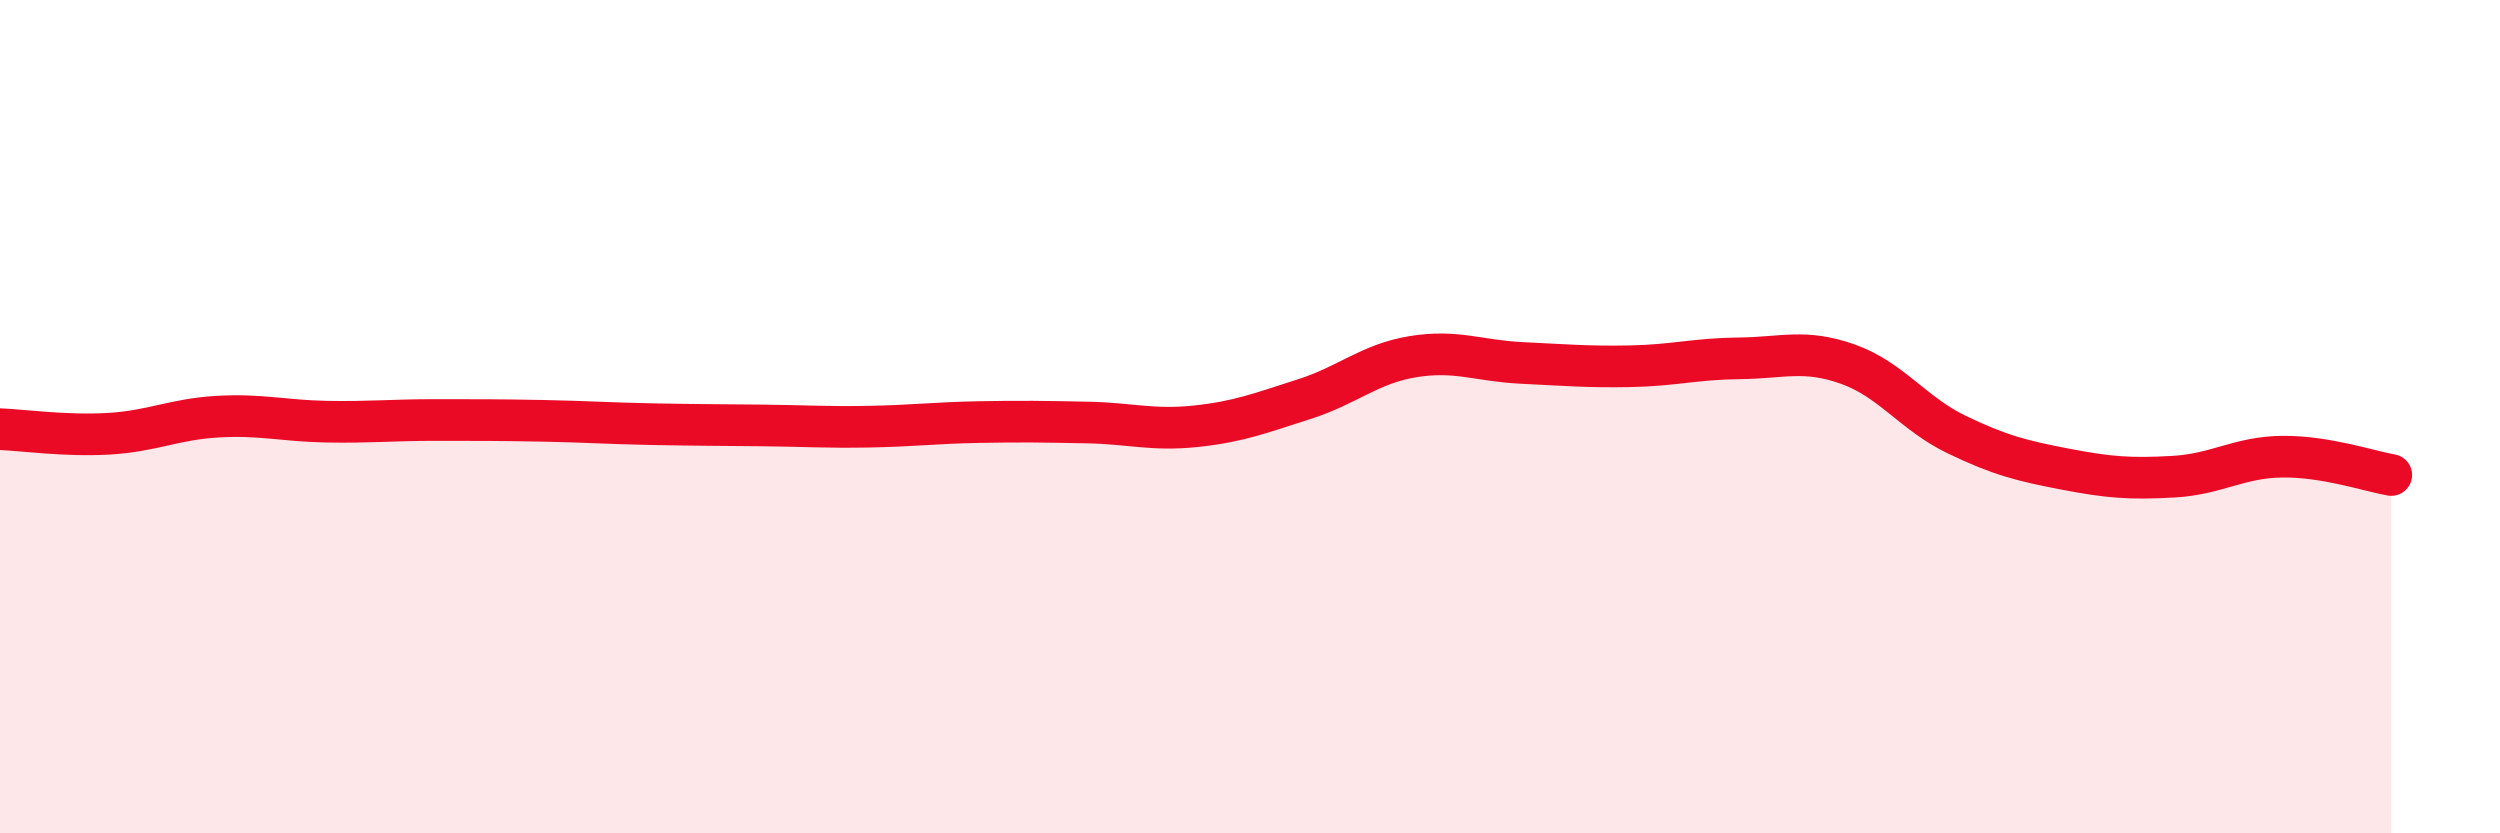 
    <svg width="60" height="20" viewBox="0 0 60 20" xmlns="http://www.w3.org/2000/svg">
      <path
        d="M 0,10.3 C 0.52,10.32 1.57,10.47 2.61,10.41 C 3.65,10.35 4.18,10.06 5.22,10 C 6.26,9.94 6.79,10.1 7.83,10.12 C 8.87,10.14 9.39,10.08 10.43,10.08 C 11.47,10.08 12,10.08 13.04,10.1 C 14.08,10.12 14.61,10.16 15.65,10.18 C 16.69,10.2 17.22,10.2 18.26,10.21 C 19.3,10.22 19.83,10.26 20.87,10.24 C 21.91,10.22 22.44,10.15 23.48,10.13 C 24.52,10.11 25.05,10.12 26.09,10.14 C 27.13,10.16 27.66,10.34 28.7,10.23 C 29.74,10.12 30.26,9.91 31.3,9.58 C 32.34,9.25 32.87,8.73 33.91,8.56 C 34.95,8.39 35.48,8.66 36.52,8.71 C 37.56,8.76 38.09,8.81 39.13,8.79 C 40.17,8.77 40.7,8.61 41.74,8.6 C 42.78,8.59 43.31,8.37 44.35,8.74 C 45.39,9.11 45.92,9.93 46.96,10.43 C 48,10.93 48.53,11.06 49.57,11.26 C 50.61,11.46 51.13,11.5 52.17,11.44 C 53.21,11.38 53.74,10.97 54.78,10.96 C 55.82,10.95 56.87,11.31 57.39,11.4L57.39 20L0 20Z"
        fill="#EB0A25"
        opacity="0.1"
        stroke-linecap="round"
        stroke-linejoin="round"
      />
      <path
        d="M 0,10.3 C 0.52,10.32 1.57,10.47 2.61,10.41 C 3.65,10.35 4.18,10.06 5.22,10 C 6.26,9.94 6.79,10.1 7.83,10.12 C 8.87,10.14 9.39,10.08 10.43,10.08 C 11.47,10.08 12,10.08 13.04,10.1 C 14.08,10.12 14.61,10.16 15.65,10.18 C 16.69,10.2 17.22,10.2 18.26,10.21 C 19.3,10.22 19.83,10.26 20.87,10.24 C 21.91,10.22 22.44,10.15 23.48,10.13 C 24.52,10.11 25.05,10.12 26.09,10.14 C 27.13,10.16 27.66,10.34 28.7,10.23 C 29.74,10.12 30.26,9.91 31.3,9.58 C 32.34,9.25 32.87,8.73 33.91,8.56 C 34.95,8.39 35.48,8.66 36.52,8.71 C 37.56,8.76 38.09,8.81 39.13,8.79 C 40.17,8.77 40.7,8.61 41.74,8.6 C 42.78,8.59 43.31,8.37 44.35,8.74 C 45.39,9.11 45.92,9.93 46.96,10.43 C 48,10.93 48.53,11.06 49.57,11.26 C 50.61,11.46 51.13,11.5 52.17,11.44 C 53.21,11.38 53.74,10.97 54.78,10.96 C 55.82,10.95 56.87,11.31 57.39,11.4"
        stroke="#EB0A25"
        stroke-width="1"
        fill="none"
        stroke-linecap="round"
        stroke-linejoin="round"
      />
    </svg>
  